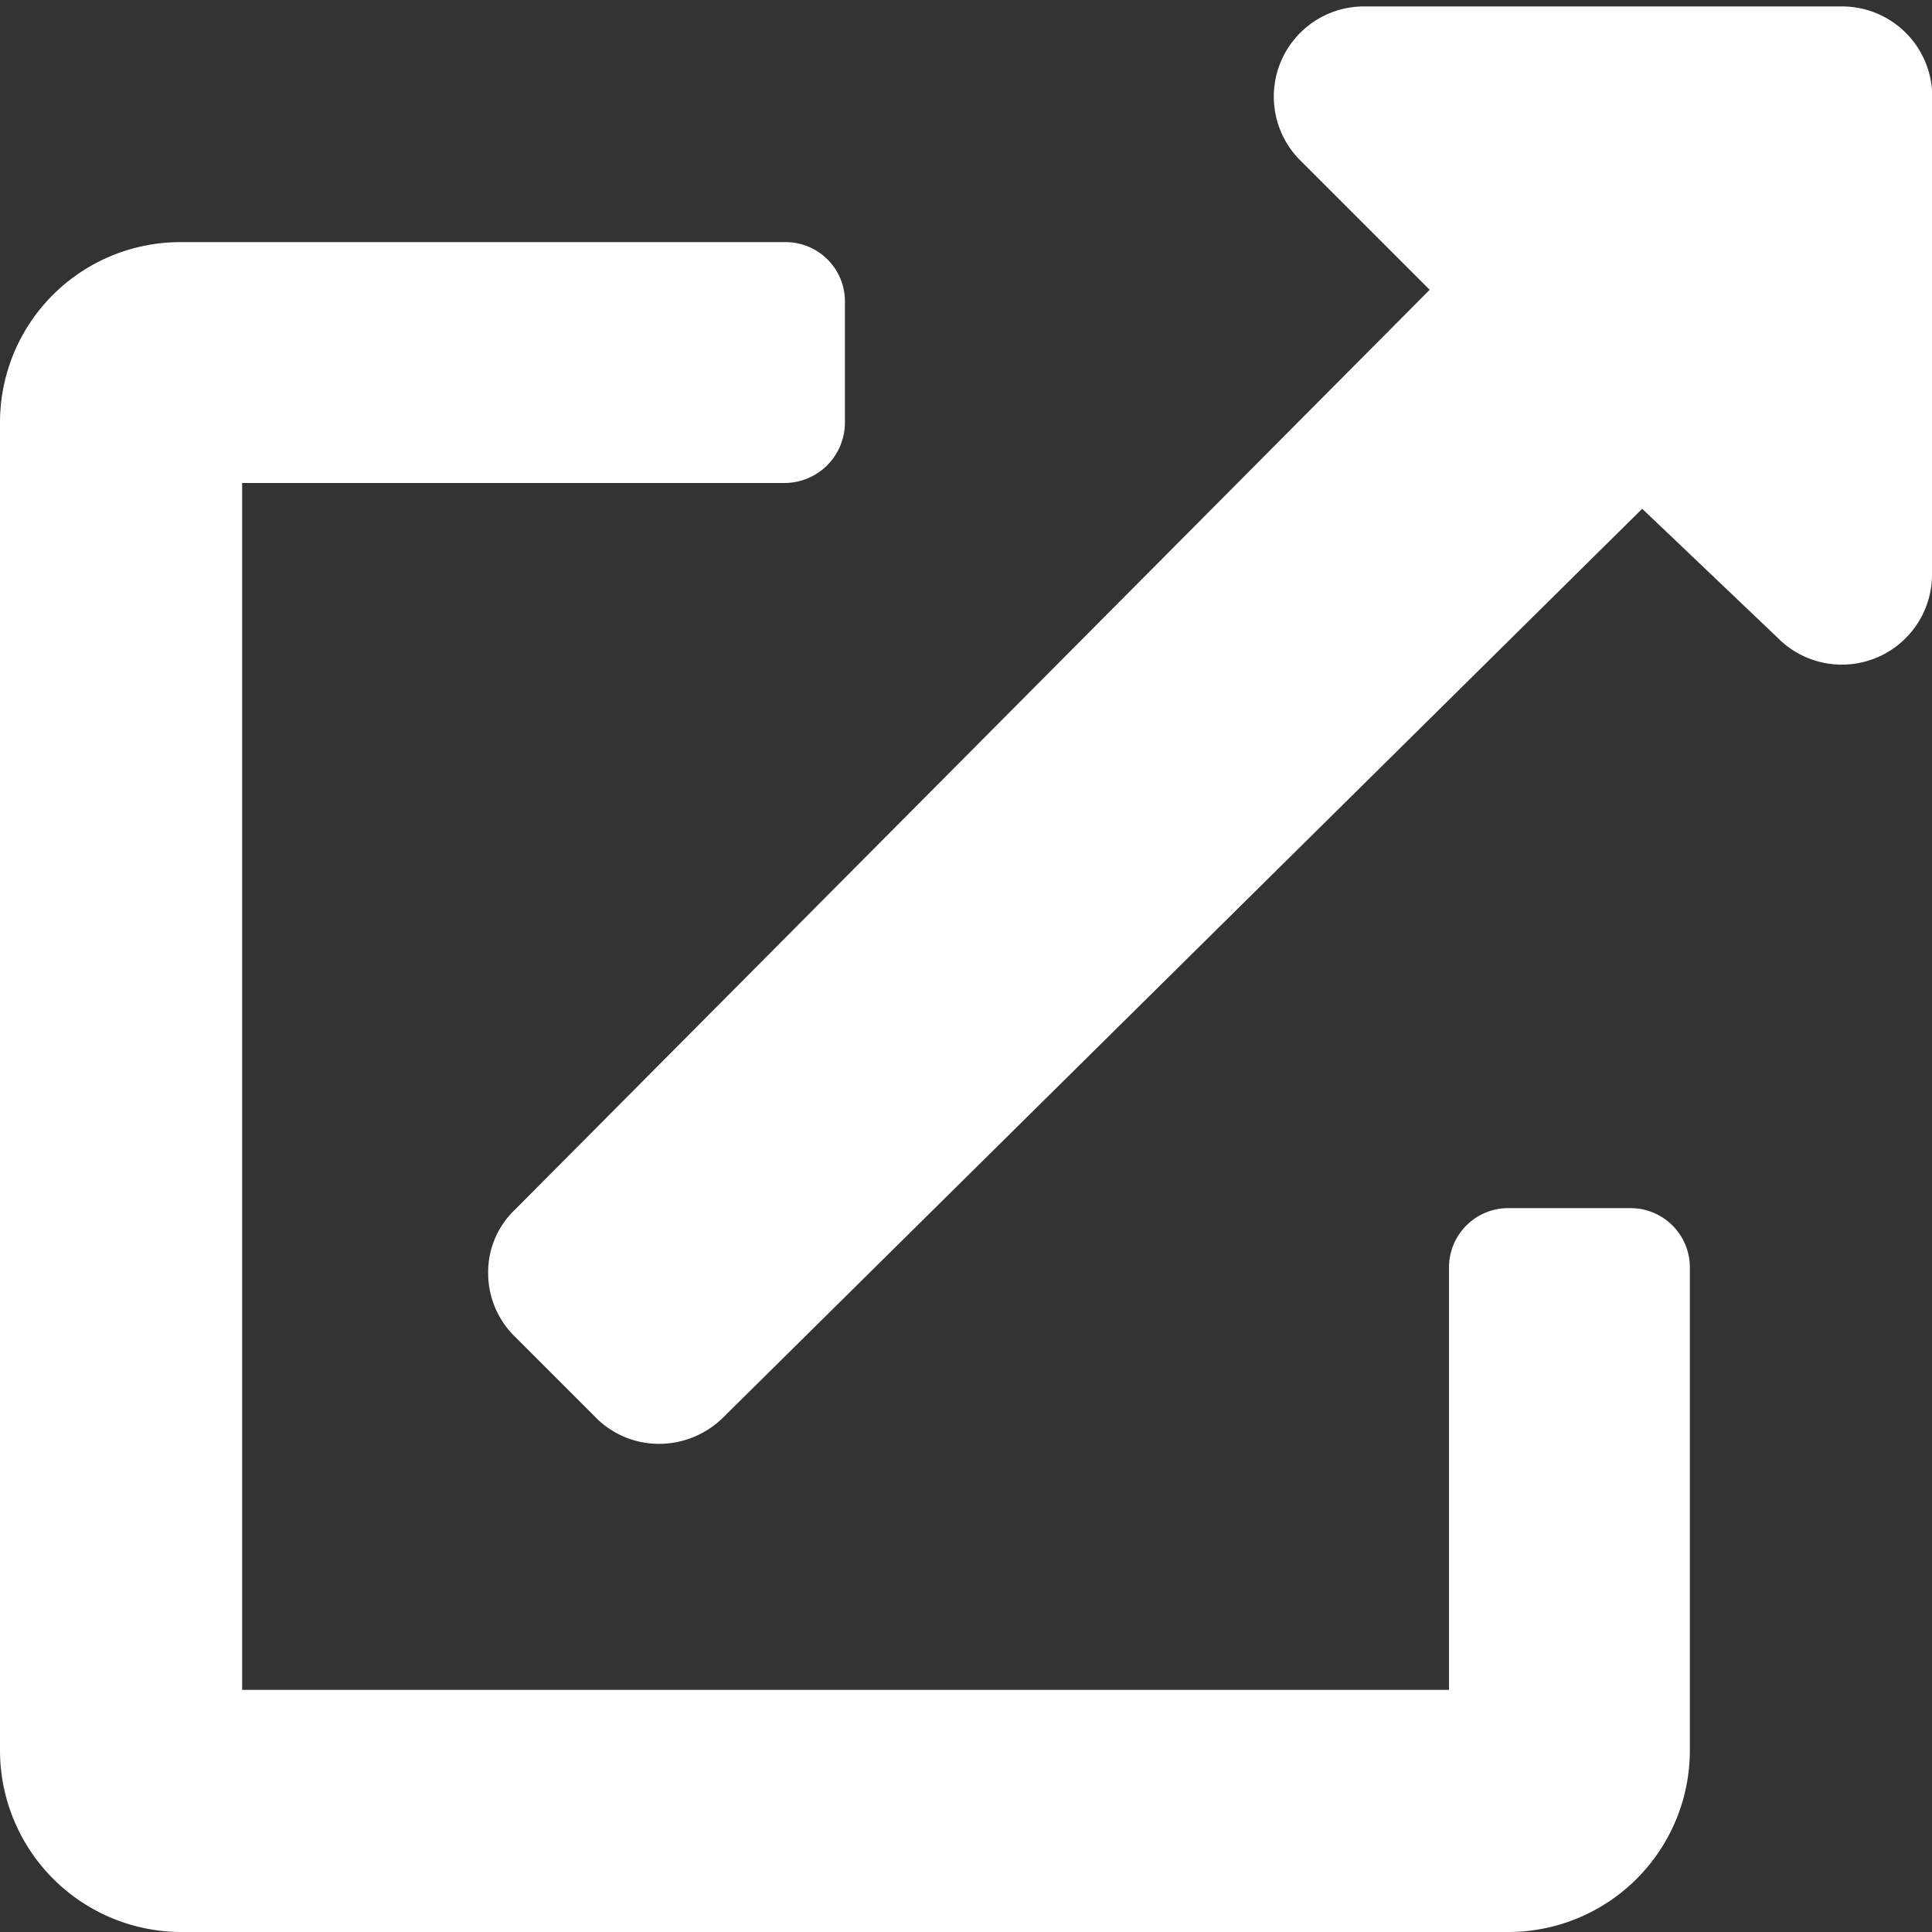 <svg xmlns="http://www.w3.org/2000/svg" viewBox="0 0 15 15"><rect x="0" y="0" width="15" height="15" fill="#333333" stroke="none"/><defs><style>.cls-1{fill:#fff;}</style></defs><g id="レイヤー_2" data-name="レイヤー 2"><g id="文字"><path class="cls-1" d="M13.12,9.84v3.75A1.41,1.41,0,0,1,11.72,15H1.41A1.41,1.41,0,0,1,0,13.59V3.28a1.4,1.4,0,0,1,1.41-1.4H6.09a.46.46,0,0,1,.47.46v.94a.47.47,0,0,1-.47.47H1.88v9.37h9.37V9.84a.46.46,0,0,1,.47-.46h.94A.46.46,0,0,1,13.12,9.84ZM15,.7V4.45a.7.7,0,0,1-1.2.5l-1.05-1L5.62,11a.71.71,0,0,1-.5.21.69.69,0,0,1-.5-.21L4,10.38a.69.69,0,0,1-.21-.5A.67.67,0,0,1,4,9.39L11.1,2.25l-1-1a.7.7,0,0,1,.5-1.2H14.3A.7.7,0,0,1,15,.7Z"/></g></g></svg>